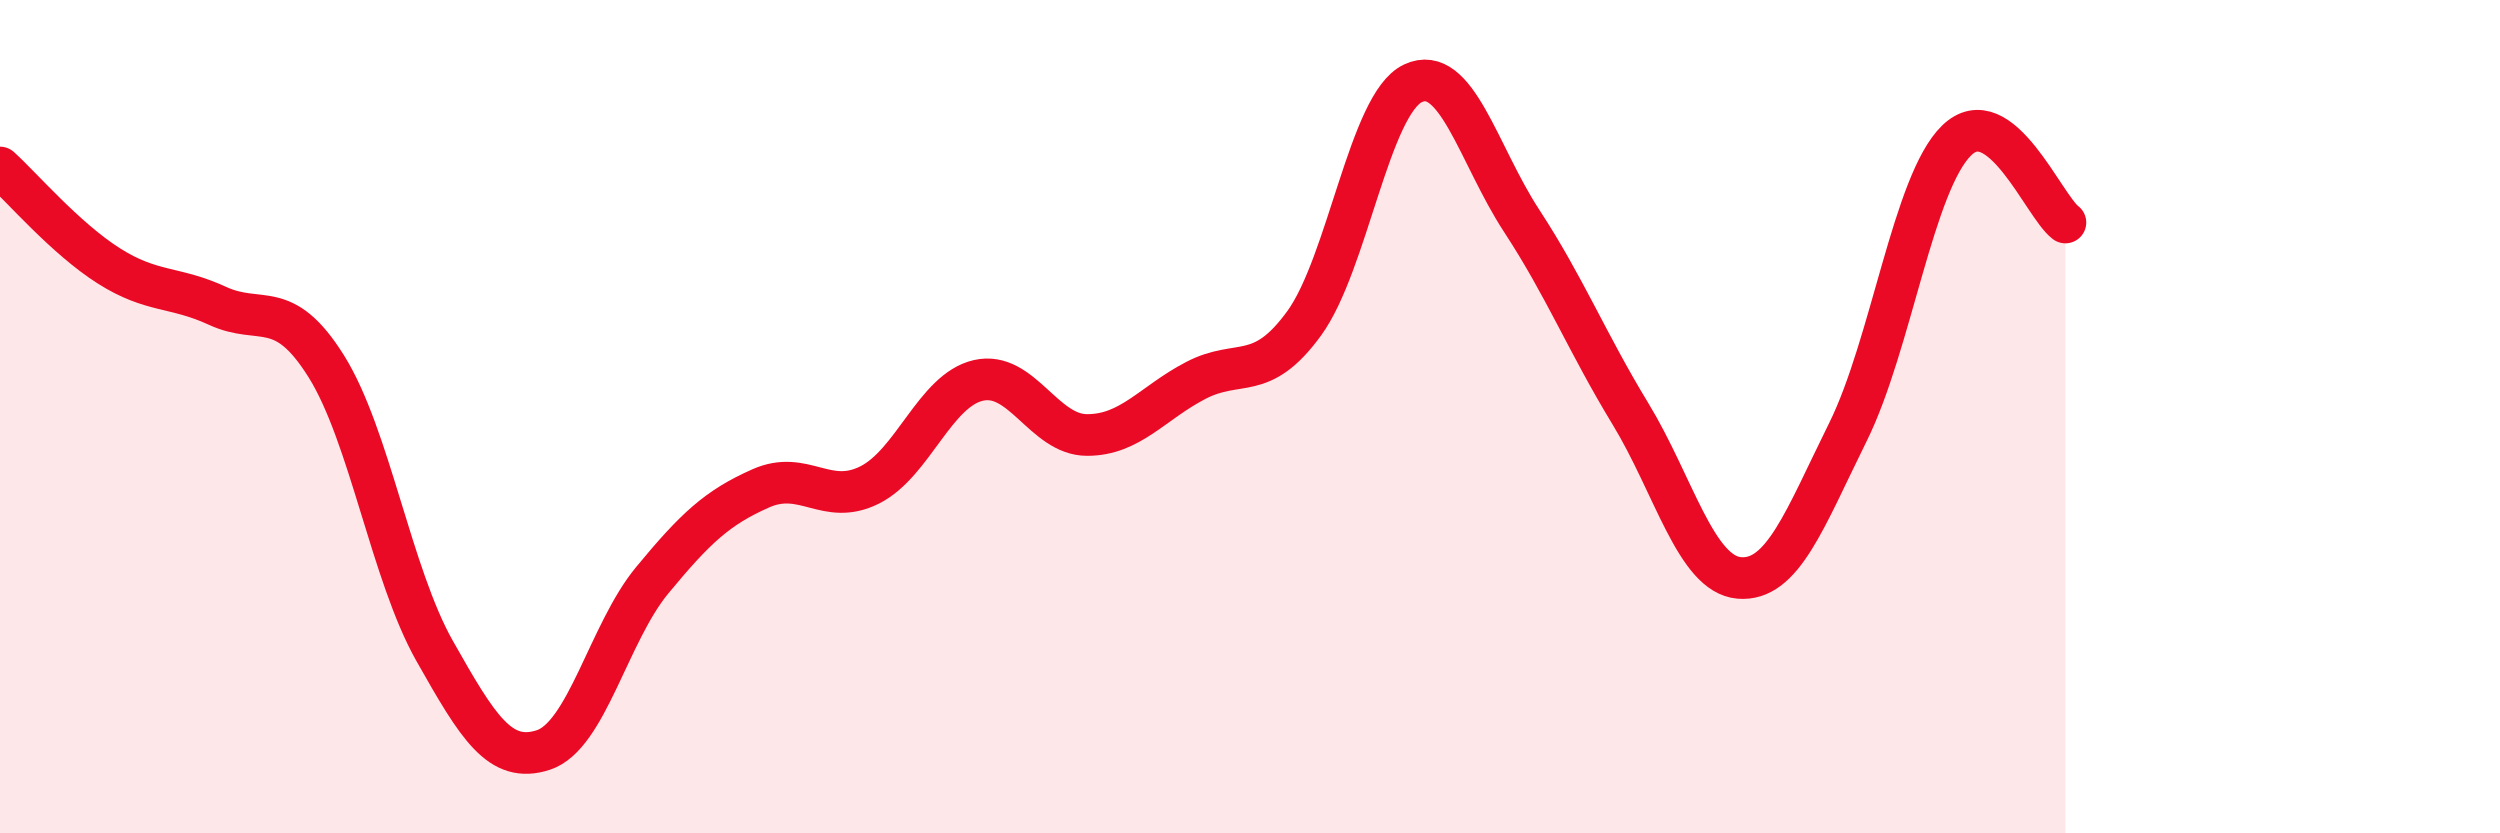 
    <svg width="60" height="20" viewBox="0 0 60 20" xmlns="http://www.w3.org/2000/svg">
      <path
        d="M 0,4.02 C 0.52,4.49 1.57,5.72 2.61,6.38 C 3.65,7.04 4.18,6.86 5.22,7.34 C 6.26,7.82 6.79,7.13 7.83,8.79 C 8.87,10.45 9.39,13.78 10.43,15.62 C 11.47,17.46 12,18.34 13.04,18 C 14.08,17.66 14.61,15.19 15.65,13.93 C 16.69,12.67 17.22,12.18 18.26,11.72 C 19.3,11.26 19.83,12.16 20.87,11.64 C 21.91,11.12 22.44,9.37 23.48,9.13 C 24.52,8.89 25.05,10.44 26.09,10.44 C 27.13,10.44 27.66,9.67 28.7,9.13 C 29.74,8.59 30.26,9.19 31.3,7.76 C 32.34,6.33 32.87,2.49 33.91,2 C 34.95,1.51 35.48,3.71 36.52,5.3 C 37.56,6.89 38.09,8.22 39.13,9.93 C 40.17,11.64 40.7,13.78 41.74,13.87 C 42.78,13.96 43.31,12.47 44.35,10.37 C 45.39,8.27 45.92,4.38 46.96,3.37 C 48,2.36 49.05,4.95 49.57,5.34L49.57 20L0 20Z"
        fill="#EB0A25"
        opacity="0.1"
        stroke-linecap="round"
        stroke-linejoin="round"
      />
      <path
        d="M 0,4.02 C 0.52,4.49 1.57,5.72 2.61,6.38 C 3.65,7.04 4.18,6.86 5.22,7.34 C 6.26,7.82 6.79,7.13 7.83,8.79 C 8.87,10.45 9.39,13.78 10.43,15.62 C 11.47,17.46 12,18.34 13.04,18 C 14.08,17.66 14.61,15.19 15.65,13.93 C 16.69,12.67 17.22,12.18 18.26,11.72 C 19.3,11.26 19.83,12.16 20.87,11.64 C 21.91,11.12 22.44,9.37 23.48,9.13 C 24.52,8.89 25.05,10.44 26.09,10.44 C 27.13,10.44 27.66,9.67 28.7,9.13 C 29.74,8.59 30.26,9.19 31.3,7.76 C 32.34,6.33 32.87,2.49 33.91,2 C 34.95,1.51 35.48,3.71 36.52,5.3 C 37.56,6.89 38.09,8.22 39.13,9.93 C 40.17,11.64 40.7,13.78 41.74,13.87 C 42.78,13.96 43.31,12.47 44.35,10.37 C 45.39,8.27 45.92,4.38 46.96,3.37 C 48,2.36 49.05,4.95 49.57,5.34"
        stroke="#EB0A25"
        stroke-width="1"
        fill="none"
        stroke-linecap="round"
        stroke-linejoin="round"
      />
    </svg>
  